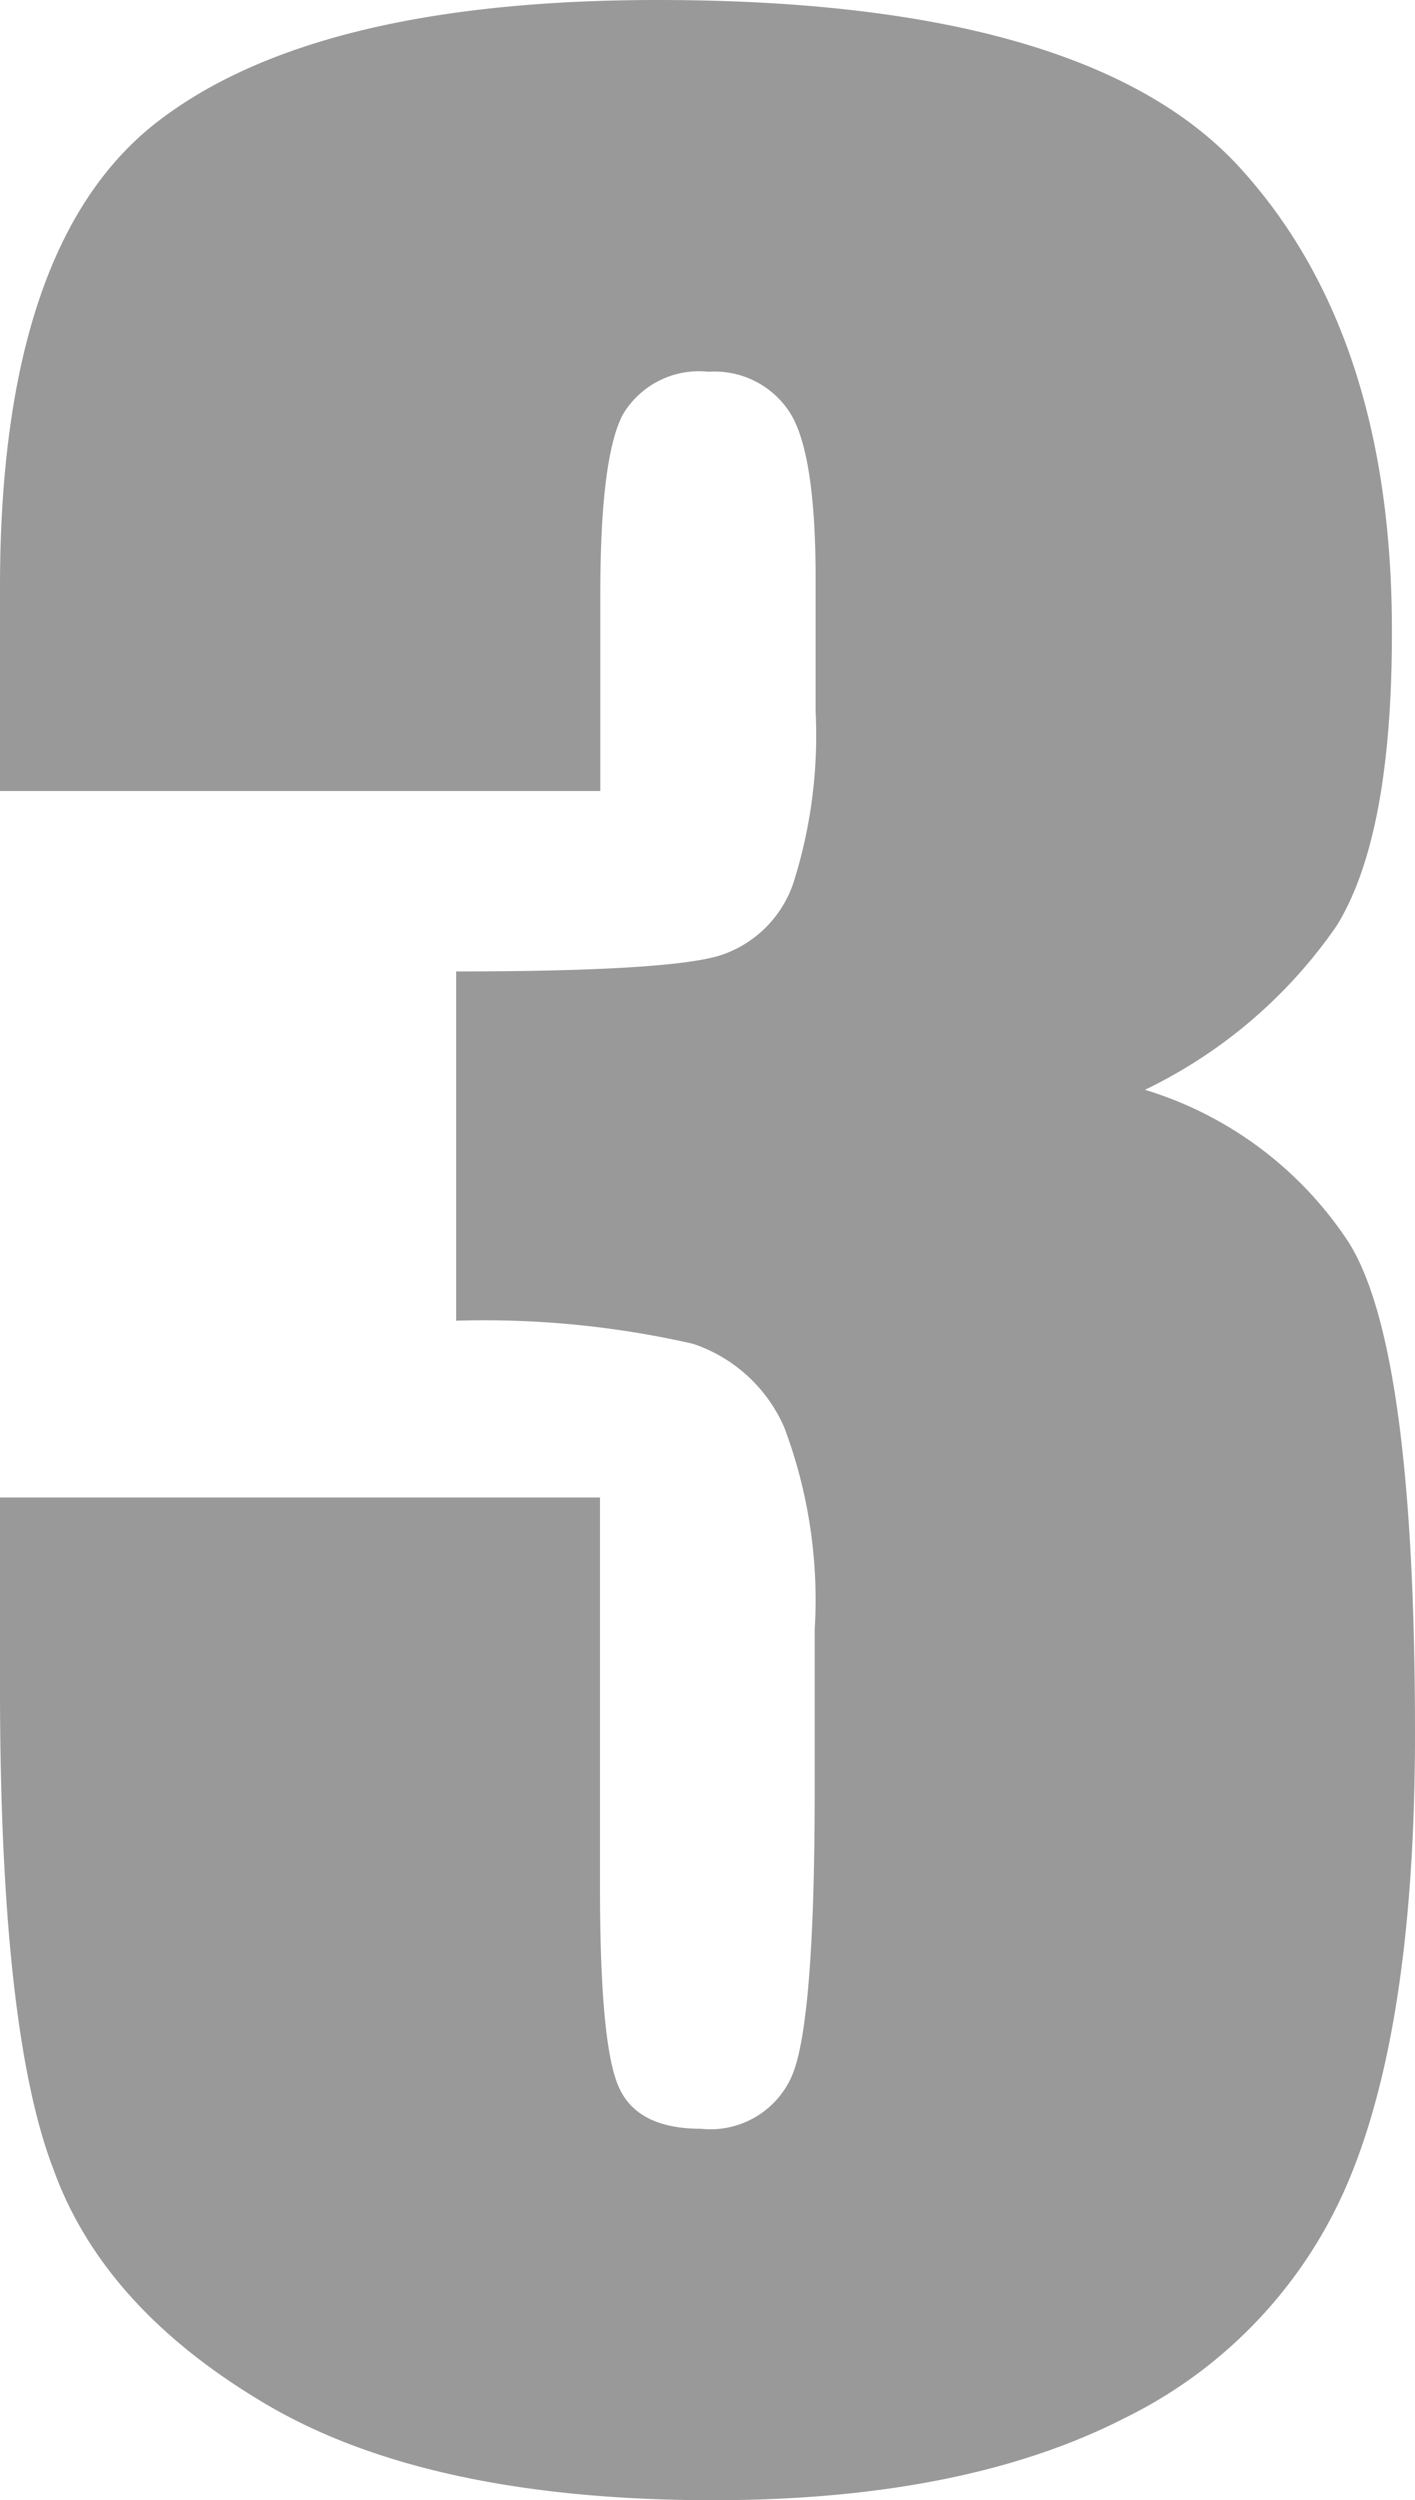 <svg xmlns="http://www.w3.org/2000/svg" width="46.53" height="82.18" viewBox="0 0 46.53 82.18"><title>no3</title><g id="レイヤー_2" data-name="レイヤー 2"><g id="sp"><g id="main"><path d="M37.65,35.82a12.29,12.29,0,0,1,6.69,5q2.19,3.45,2.19,16.15,0,9.44-2.15,14.63A15.25,15.25,0,0,1,37,79.47q-5.26,2.7-13.52,2.71-9.37,0-14.72-3.15t-7-7.72Q0,66.75,0,55.47V49.22H19.73V62.06q0,5.13.61,6.52c.4.93,1.31,1.39,2.71,1.39a2.92,2.92,0,0,0,3-1.76q.73-1.75.74-9.18V53.56a16.08,16.08,0,0,0-1-6.64,5,5,0,0,0-3-2.75A30.84,30.84,0,0,0,15,43.41V31.93c4.69,0,7.58-.18,8.69-.53a3.77,3.77,0,0,0,2.39-2.35,16,16,0,0,0,.74-5.66V19c0-2.76-.29-4.59-.86-5.46a2.94,2.94,0,0,0-2.66-1.32,2.91,2.91,0,0,0-2.81,1.39c-.5.93-.75,2.9-.75,5.93V26H0V19.29Q0,8,5.18,4T21.63,0Q35.74,0,40.77,5.51t5,15.32q0,6.65-1.81,9.59A16.17,16.17,0,0,1,37.65,35.82Z" style="opacity:0.4"/></g></g></g></svg>